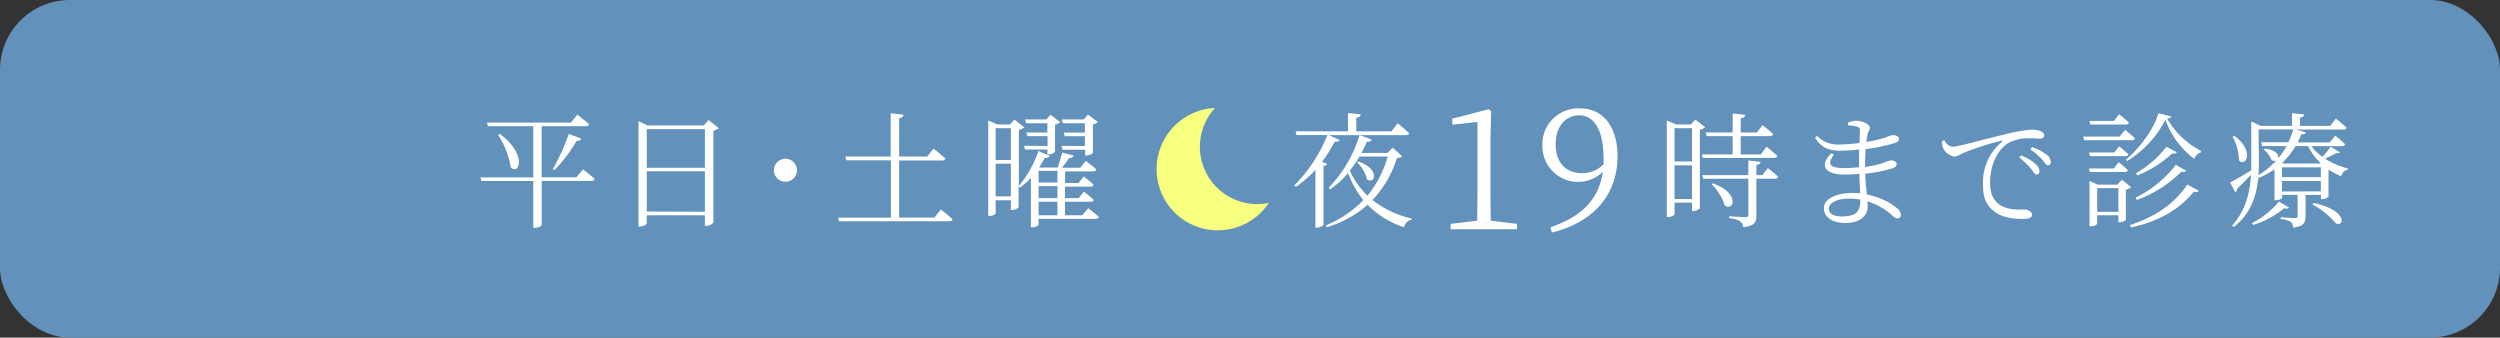 <svg xmlns="http://www.w3.org/2000/svg" viewBox="0 0 511 69"><rect x="0" y="0" width="511" height="69" fill="#333333" stroke="none"/><defs><style>.cls-1{fill:#6292bc;}.cls-2{fill:#fff;}.cls-3{fill:#f7ff7e;}</style></defs><g id="レイヤー_2" data-name="レイヤー 2"><g id="contents"><rect class="cls-1" width="511" height="69" rx="14.29"/><path class="cls-2" d="M119.16,34.63s1.48,1.1,2.38,1.94c-.06.28-.31.41-.67.41H110.72v9c0,.15-.56.59-1.46.59H109V37H98.4l-.21-.74H109V25.8H99.75l-.23-.74h17.17L118,23.45s1.48,1.1,2.4,1.94c0,.28-.3.41-.69.41h-9V36.24h7.09Zm-17-7.25c5.66,4.16,4,8.52,2.24,6.84a16.69,16.69,0,0,0-2.6-6.66ZM113,34.58a44.92,44.92,0,0,0,3.27-7.22l2.58,1a.9.9,0,0,1-1,.41,28.58,28.58,0,0,1-4.52,6Z"/><path class="cls-2" d="M146.92,26.21a2.13,2.13,0,0,1-1.1.48V45.5a2.1,2.1,0,0,1-1.48.66h-.26V44H132.2V45.6c0,.25-.62.69-1.41.69h-.28V24.76l1.84.89h11.48l1-1.12Zm-14.72.18V34.3h11.88V26.39Zm11.88,16.89V35H132.2v8.24Z"/><path class="cls-2" d="M160.54,37.15a2.35,2.35,0,1,1,2.35-2.34A2.34,2.34,0,0,1,160.54,37.15Z"/><path class="cls-2" d="M192.3,42.82s1.51,1.15,2.4,2c-.07.28-.28.41-.66.41H171.51l-.2-.74H182.1V32.77H173l-.23-.77h9.29V23.15l2.63.3c-.06.36-.28.62-.9.72V32h5.74l1.28-1.61a30.25,30.25,0,0,1,2.4,2c-.05.28-.31.41-.69.41h-8.73V44.48H191Z"/><path class="cls-2" d="M222.42,42.56s1.35,1,2.16,1.76c-.07.28-.3.41-.66.41H212.29v1.2a1.52,1.52,0,0,1-1.3.51h-.28V36.34a15.57,15.57,0,0,1-2.22,2l-.29-.26v4.26a1.88,1.88,0,0,1-1.32.59h-.26v-2h-3.11v2.65c0,.16-.48.56-1.3.56H202V24.63l1.89.81h2.53l.94-1,2,1.59a2.08,2.08,0,0,1-1.1.51V38a22.12,22.12,0,0,0,4-7.14l2.29,1a.89.89,0,0,1-1,.4,20.3,20.3,0,0,1-1.15,1.92l.18.07h3.6a26.05,26.05,0,0,0,.92-3.08l2.37.64c-.1.3-.41.51-.94.48a21.48,21.48,0,0,1-1.48,2h3.75l1.15-1.4s1.3,1,2.14,1.76c-.08.28-.31.38-.66.38h-5.72v2.38h2.73l1.1-1.35s1.22,1,2,1.68c-.08.28-.33.41-.69.41h-5.18V40.5h2.81l1.07-1.33s1.22.94,2,1.68c-.05.28-.31.39-.66.39h-5.21V44h3.52ZM203.51,26.21v6.51h3.11V26.21Zm3.11,13.93V33.46h-3.11v6.68Zm7.5-10.31v-2H210l-.23-.74h4.31V25.19h-4.33l-.21-.77h4.29l.89-.94,2,1.48a2.22,2.22,0,0,1-1.07.51v5.59a2.14,2.14,0,0,1-1.33.51h-.23v-1h-4.56l-.23-.77Zm-1.83,5.1v2.38h3.85V34.93Zm3.85,3.12h-3.85V40.5h3.85ZM212.29,44h3.85V41.24h-3.85Zm9.46-14.16v-2h-4.11l-.22-.74h4.33V25.19h-4.49l-.23-.77h4.47l.89-1,2,1.51a1.9,1.9,0,0,1-1,.51v5.82a2.15,2.15,0,0,1-1.32.53h-.26V30.6h-4.62l-.23-.77Z"/><path class="cls-2" d="M285.69,25.21s1.48,1.15,2.32,2c-.05.28-.28.41-.64.41H271.63l2.19,1c-.13.25-.46.43-1,.35a28.71,28.71,0,0,1-2.6,4.11l1.05.41c-.08.23-.31.38-.75.46V46a2.06,2.06,0,0,1-1.37.53h-.28V34.71a22.43,22.43,0,0,1-4,3.49l-.31-.31a30.29,30.29,0,0,0,6.74-10.28H265l-.17-.76h10.69V23.1l2.62.28c-.05.35-.3.61-.92.71v2.76h7.2Zm.89,6.74c-.18.23-.46.31-1.05.36a21.8,21.8,0,0,1-5,8.57,20.27,20.27,0,0,0,8,3.78l0,.25A1.91,1.91,0,0,0,287,46.44a18.41,18.41,0,0,1-7.47-4.57,22.35,22.35,0,0,1-8.32,4.57l-.2-.38a22.23,22.23,0,0,0,7.65-5.16,19.67,19.67,0,0,1-3.11-5.53,17.92,17.92,0,0,1-3.65,3.32l-.33-.31a26.28,26.28,0,0,0,6.32-10.77l2.5.92a.83.83,0,0,1-1,.41,20.73,20.73,0,0,1-1.12,2.32h5.31l1.1-1.07ZM277.9,32a26.89,26.89,0,0,1-2,2.88A16.93,16.93,0,0,0,279.51,40,21.88,21.88,0,0,0,283.64,32Zm-.28,1c4.7,1.63,3.29,4.82,1.79,3.65a7.12,7.12,0,0,0-2-3.45Z"/><path class="cls-2" d="M310.08,45.76v1.1H296.51v-1.1l5.43-.65c0-2.06.06-4.09.06-6.12V24.91l-5.15.58V24.26l7.42-1.93.52.42-.14,5.32V39c0,2,0,4.06.07,6.12Z"/><path class="cls-2" d="M316.92,46.45c6.73-2.27,9.92-6,10.71-11.34a7.28,7.28,0,0,1-12.36-5.32A7.33,7.33,0,0,1,323,22.16c4.67,0,7.62,3.75,7.62,9.76,0,7.07-4,13.25-13.43,15.62Zm10.85-12.88a11.15,11.15,0,0,0,0-1.17c0-6-2.06-8.83-4.95-8.83-2.61,0-4.84,2-4.84,5.94s2.3,5.88,5.32,5.88A6,6,0,0,0,327.77,33.57Z"/><path class="cls-2" d="M348.52,26a2,2,0,0,1-1.07.51v16c0,.21-.81.62-1.37.62h-.23V41.42h-3.58v2.34c0,.16-.51.59-1.32.59h-.26V24.63l1.92.81h3l.92-1Zm-6.25.2V33h3.58V26.21Zm3.58,14.49V33.79h-3.58V40.7Zm2.21-8.39-.2-.74h6.3V27.82h-5.3l-.21-.74h5.51V23.2l2.58.28c-.05.36-.31.61-.94.71v2.89h3.29l1.17-1.48s1.35,1,2.17,1.81c-.08.28-.33.41-.69.41H355.8v3.75h4.1L361.08,30a27.79,27.79,0,0,1,2.19,1.86c0,.28-.28.41-.64.41Zm13.3,2.06a26.62,26.62,0,0,1,2.09,1.76c-.05.28-.33.41-.66.41H359V44c0,1.38-.26,2.19-2.71,2.42a1.49,1.49,0,0,0-.59-1.17,4.81,4.81,0,0,0-2.27-.64v-.41s2.78.18,3.32.18.61-.13.61-.51V36.54h-9.21l-.2-.74h9.41v-3l2.5.28c0,.36-.3.53-.86.64V35.8h1.22Zm-11.2,3.12c5.64,2.06,4.16,5.84,2.37,4.51a10.24,10.24,0,0,0-2.65-4.31Z"/><path class="cls-2" d="M381.19,34.12a21.21,21.21,0,0,0,3.68-.79,10.38,10.38,0,0,1,1.6-.56c.54,0,1.2.25,1.2.79,0,.38-.28.63-.74.81a28.77,28.77,0,0,1-5.69,1.13c.08,1.65.23,3.08.36,4.28a13.5,13.5,0,0,1,6.07,2.71,1.91,1.91,0,0,1,.87,1.4.66.66,0,0,1-.69.74c-.46,0-.74-.26-1.2-.69a12.85,12.85,0,0,0-4.95-2.78c0,.36.05.69.05,1,0,2.17-1.78,3.42-4.61,3.42-2.5,0-4.34-1.15-4.34-3,0-2,2.63-3.14,5.82-3.14.56,0,1.09,0,1.6.08-.05-1-.12-2.4-.18-4a29.72,29.72,0,0,1-3.11.16c-3.57,0-5.33-1.66-2.6-4.37l.54.31c-1.64,2.12-.57,2.73,2,2.73a25.49,25.49,0,0,0,3.13-.18v-1c0-.84,0-1.73,0-2.6-1.28.13-2.6.23-3.83.23-2.37,0-3.88-.61-5.18-2.66l.44-.35A5.8,5.8,0,0,0,376,29.53a31.79,31.79,0,0,0,4.08-.31c.06-1.3.08-2.3.08-2.53,0-.51-.1-.63-.51-.79a10.54,10.54,0,0,0-1.86-.28l-.08-.53a4.22,4.22,0,0,1,1.79-.41c1.1,0,2.68.71,2.68,1.38s-.33.74-.46,1.4c-.08.43-.16.94-.23,1.56a29.13,29.13,0,0,0,3.88-.9,7,7,0,0,1,1.48-.51c.61,0,1.32.26,1.32.79s-.35.64-.84.82a38.07,38.07,0,0,1-6,1.28c-.05.84-.1,1.86-.1,3.06Zm-.94,6.68a14.61,14.61,0,0,0-2.32-.2c-2.5,0-4.11.92-4.11,2s.92,1.64,2.63,1.64C379.53,44.2,380.22,43.23,380.25,40.8Z"/><path class="cls-2" d="M397.43,28.68A2.28,2.28,0,0,0,399,30c1.33,0,6.25-1.48,10.46-2.45a34.36,34.36,0,0,1,5.79-1.05,5.16,5.16,0,0,1,1.81.29c.56.25.77.53.77.89s-.31.66-.87.66-1.25-.08-2.19-.08a8.57,8.57,0,0,0-4.29,1c-1.15.69-3.7,3.06-3.7,8.16,0,2.78,1.15,3.93,2.17,4.57,1.66,1,3.9.84,4.95.84.61,0,1.45.44,1.45,1.07s-.69.85-1.83.85c-1.48,0-4-.11-5.75-1.43s-2.44-2.71-2.44-5.59A10.7,10.7,0,0,1,409.19,29c.18-.15.16-.31-.13-.23a54.82,54.82,0,0,0-8,2.6,4.29,4.29,0,0,1-1.55.64,3.15,3.15,0,0,1-2.45-2,6,6,0,0,1-.1-1.17Zm15.67,3.09a9.54,9.54,0,0,1,2.9,1.71,2.11,2.11,0,0,1,.87,1.53.59.59,0,0,1-.61.66c-.38,0-.66-.58-1.17-1.25a15.25,15.25,0,0,0-2.35-2.22Zm2.24-1.71a10.21,10.21,0,0,1,2.88,1.48,2,2,0,0,1,.95,1.58c0,.44-.21.67-.59.67s-.66-.59-1.2-1.23a12.8,12.8,0,0,0-2.37-2Z"/><path class="cls-2" d="M434.38,26.54s1.25,1,2,1.74c-.08.28-.31.38-.67.38H426l-.18-.74h7.42Zm-2.22,4.62,1-1.25s1.15.92,1.86,1.61c-.07.28-.3.4-.63.4h-7.2l-.2-.76Zm-5,4-.2-.72h5.1l1-1.3a22.29,22.29,0,0,1,1.86,1.64c-.05.25-.28.38-.61.38Zm.13-9.7-.21-.74h5l1.07-1.37s1.25,1,2,1.71c-.05.28-.3.4-.64.4Zm8.32,12.79a2.13,2.13,0,0,1-1.08.51v6.14c0,.18-.79.54-1.32.54H433V44h-4.34v1.74c0,.15-.66.53-1.33.53h-.23V37l1.69.74h4l.92-1ZM433,43.3V38.46h-4.34V43.3Zm10.81-19.51c-.05.28-.33.38-.86.43a17,17,0,0,0,6.91,6.61l0,.35a1.81,1.81,0,0,0-1.33,1.31,17.43,17.43,0,0,1-5.92-8,21.43,21.43,0,0,1-7.85,8.44l-.23-.3c2.7-2.17,5.87-6.46,6.63-9.47ZM435.38,46c4.79-1.61,8.72-3.91,11.73-8.29L449.43,39c-.18.26-.41.31-1,.18-3.44,4.11-7.6,6.12-12.86,7.32Zm1.12-5.59a23.53,23.53,0,0,0,8.24-6.71l2.12,1.2c-.21.25-.44.31-1,.2a24.48,24.48,0,0,1-9.11,5.77Zm8.42-9.29c-.16.28-.41.33-.92.23a22.19,22.19,0,0,1-7.12,4.49l-.28-.43A21.68,21.68,0,0,0,442.83,30Z"/><path class="cls-2" d="M478.28,31.13c-.1.18-.33.23-.69.13a15.07,15.07,0,0,1-2.37,1.15,14.78,14.78,0,0,0,4.64,2l0,.28a1.68,1.68,0,0,0-1.3,1.33,14.07,14.07,0,0,1-2.61-1.36v5.54a2,2,0,0,1-1.32.51h-.23v-.87h-3.14v4.34c0,1.25-.31,2.09-2.53,2.35a1.62,1.62,0,0,0-.48-1.15,4.52,4.52,0,0,0-2.07-.59V44.4s2.42.18,2.88.18.57-.13.57-.44V39.83h-3.17v.59c0,.15-.53.51-1.3.51h-.25V34.6a15.51,15.51,0,0,1-3.32,1.79c-.36,3.6-1.53,7.3-5,10l-.35-.29c2.73-3,3.62-6.58,3.87-10.38-.76.79-1.73,1.79-2.83,2.86a.87.87,0,0,1-.38.71l-1.07-2c.76-.35,2.47-1.35,4.33-2.47,0-.69,0-1.35,0-2v-8l1.91.91h6.41v-2.6l2.47.26c0,.33-.25.56-.84.66v1.68h6.17l1.18-1.48s1.35,1.05,2.17,1.82c-.08.28-.31.4-.67.4h-9.72l2.07.57c-.13.3-.31.45-.94.43a15.75,15.75,0,0,1-.74,1.63h6.58l1.12-1.38s1.23,1,2,1.74c-.06.28-.34.41-.67.41h-6.22a9.68,9.68,0,0,0,2.27,2.19A18.46,18.46,0,0,0,476.39,30ZM456.7,27.77c4.15,3,2.39,6.48.94,5a10.23,10.23,0,0,0-1.3-4.82Zm11.17,14.64c-.18.23-.41.33-1,.15a17.67,17.67,0,0,1-6.3,3.4l-.26-.36a17.35,17.35,0,0,0,5.51-4.41Zm-6.15-9.62c0,1,0,2-.1,3a15.55,15.55,0,0,0,3.67-3,1,1,0,0,1-1-.1,4.91,4.91,0,0,0-1.6-2.12l.25-.2c2.35.28,2.94,1.33,2.71,2a15.23,15.23,0,0,0,1.73-2.52h-5l-.2-.77h5.56a16.45,16.45,0,0,0,1-2.63h-7.09Zm4.72,3.42h7.94v-2h-7.94Zm7.94,2.91V37h-7.94v2.14Zm-5.18-9.26a16.08,16.08,0,0,1-2.73,3.44l.28.13h7.45l.1-.1a12.66,12.66,0,0,1-2.53-3.47Zm3.67,11.63c6.94,1.43,6.43,5,4.57,4.16a16.33,16.33,0,0,0-4.77-3.85Z"/><path class="cls-3" d="M248.36,22.07a11.61,11.61,0,0,0-2.67,4.8,11.7,11.7,0,0,0,13.67,14.59,12.51,12.51,0,1,1-11-19.39Z"/></g></g></svg>